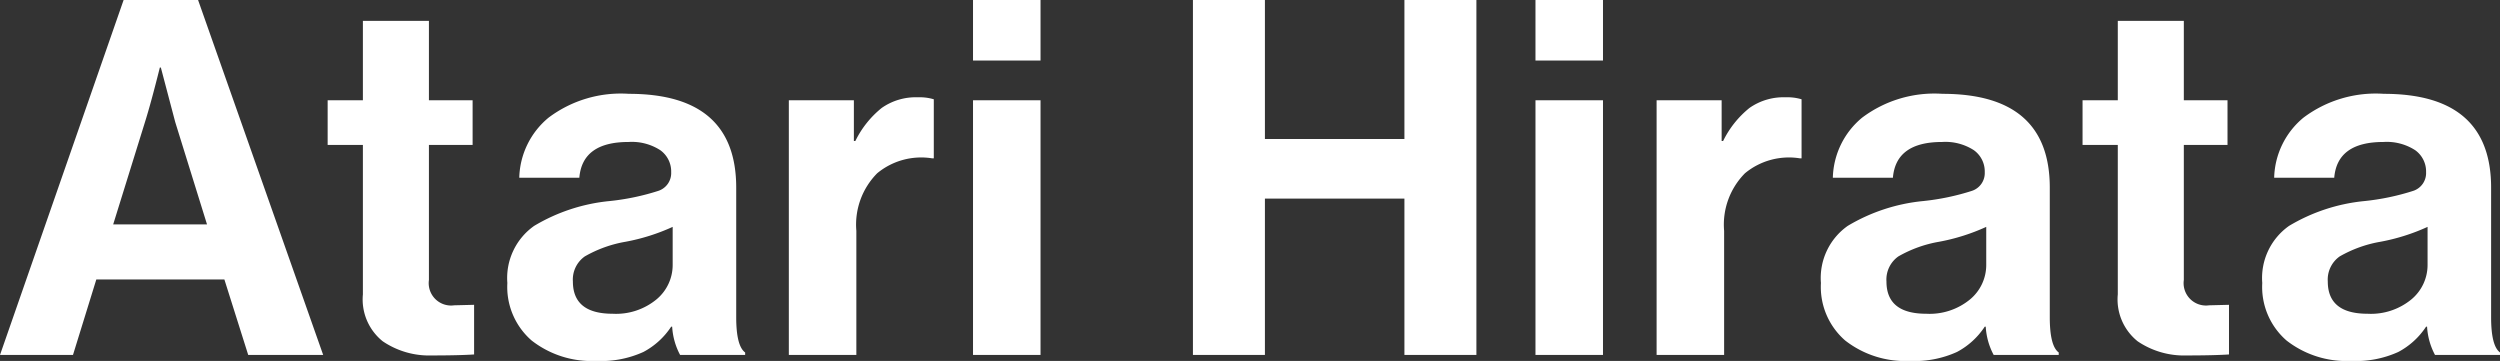 <svg xmlns="http://www.w3.org/2000/svg" width="50.359" height="7.271" viewBox="0 0 50.359 7.271">
  <rect x="0" y="0" width="50.359" height="7.271" fill="#333333" stroke="none"/>
  <path id="パス_2482" data-name="パス 2482" d="M.03,0,2.52-7.15h1.5L6.54,0H5.03L4.55-1.52H1.97L1.5,0ZM2.95-4.69,2.31-2.63H4.2L3.56-4.69l-.29-1.1H3.25Q3.07-5.07,2.95-4.69Zm3.68.46v-.9h.71v-1.6H8.67v1.6h.88v.9H8.67v2.72A.451.451,0,0,0,9.18-1l.4-.01v1q-.31.02-.85.02a1.662,1.662,0,0,1-.99-.285,1.08,1.08,0,0,1-.4-.945V-4.23ZM13.73,0a1.366,1.366,0,0,1-.16-.57h-.02a1.52,1.52,0,0,1-.56.51,2.058,2.058,0,0,1-.95.18,1.96,1.96,0,0,1-1.3-.41,1.428,1.428,0,0,1-.49-1.16A1.284,1.284,0,0,1,10.79-2.6a3.644,3.644,0,0,1,1.52-.5,4.818,4.818,0,0,0,.98-.205.377.377,0,0,0,.26-.375.527.527,0,0,0-.22-.445,1.055,1.055,0,0,0-.64-.165q-.93,0-.99.72H10.49a1.62,1.62,0,0,1,.59-1.21,2.422,2.422,0,0,1,1.62-.48q2.16,0,2.16,1.89V-.76q0,.58.18.71V0ZM12.37-.83a1.281,1.281,0,0,0,.885-.29.9.9,0,0,0,.325-.69v-.77a4.046,4.046,0,0,1-.95.3,2.5,2.5,0,0,0-.82.295.571.571,0,0,0-.24.505Q11.57-.83,12.37-.83Zm4.86-4.3v.82h.03a1.956,1.956,0,0,1,.53-.665,1.192,1.192,0,0,1,.73-.215.984.984,0,0,1,.32.04v1.19h-.03a1.392,1.392,0,0,0-1.11.3,1.469,1.469,0,0,0-.42,1.16V0H15.92V-5.13ZM19.63,0V-5.13h1.36V0Zm0-5.93V-7.15h1.36v1.22ZM24.06,0V-7.15h1.45v2.8h2.81v-2.8h1.45V0H28.32V-3.15H25.51V0Zm6.9,0V-5.13h1.36V0Zm0-5.93V-7.15h1.36v1.22Zm3.75.8v.82h.03a1.956,1.956,0,0,1,.53-.665A1.192,1.192,0,0,1,36-5.19a.984.984,0,0,1,.32.04v1.19h-.03a1.392,1.392,0,0,0-1.11.3,1.469,1.469,0,0,0-.42,1.16V0H33.4V-5.13ZM40.19,0a1.366,1.366,0,0,1-.16-.57h-.02a1.52,1.52,0,0,1-.56.51,2.058,2.058,0,0,1-.95.18,1.96,1.96,0,0,1-1.3-.41,1.428,1.428,0,0,1-.49-1.16A1.284,1.284,0,0,1,37.25-2.6a3.644,3.644,0,0,1,1.52-.5,4.818,4.818,0,0,0,.98-.205.377.377,0,0,0,.26-.375.527.527,0,0,0-.22-.445,1.055,1.055,0,0,0-.64-.165q-.93,0-.99.72H36.95a1.62,1.62,0,0,1,.59-1.21,2.422,2.422,0,0,1,1.62-.48q2.16,0,2.16,1.89V-.76q0,.58.18.71V0ZM38.83-.83a1.281,1.281,0,0,0,.885-.29.9.9,0,0,0,.325-.69v-.77a4.046,4.046,0,0,1-.95.3,2.5,2.5,0,0,0-.82.295.571.571,0,0,0-.24.505Q38.03-.83,38.83-.83Zm3.15-3.4v-.9h.71v-1.6h1.33v1.6h.88v.9h-.88v2.72a.451.451,0,0,0,.51.51l.4-.01v1q-.31.02-.85.02a1.662,1.662,0,0,1-.99-.285,1.08,1.08,0,0,1-.4-.945V-4.23ZM49.08,0a1.366,1.366,0,0,1-.16-.57H48.9a1.52,1.52,0,0,1-.56.51,2.058,2.058,0,0,1-.95.18,1.96,1.96,0,0,1-1.3-.41,1.428,1.428,0,0,1-.49-1.16A1.284,1.284,0,0,1,46.14-2.6a3.644,3.644,0,0,1,1.52-.5,4.818,4.818,0,0,0,.98-.205.377.377,0,0,0,.26-.375.527.527,0,0,0-.22-.445,1.055,1.055,0,0,0-.64-.165q-.93,0-.99.72H45.84a1.62,1.62,0,0,1,.59-1.21,2.422,2.422,0,0,1,1.62-.48q2.16,0,2.16,1.89V-.76q0,.58.18.71V0ZM47.72-.83a1.281,1.281,0,0,0,.885-.29.9.9,0,0,0,.325-.69v-.77a4.046,4.046,0,0,1-.95.3,2.5,2.5,0,0,0-.82.295.571.571,0,0,0-.24.505Q46.92-.83,47.72-.83Z" transform="translate(-0.03 7.15)" fill="#fff"/>
</svg>
